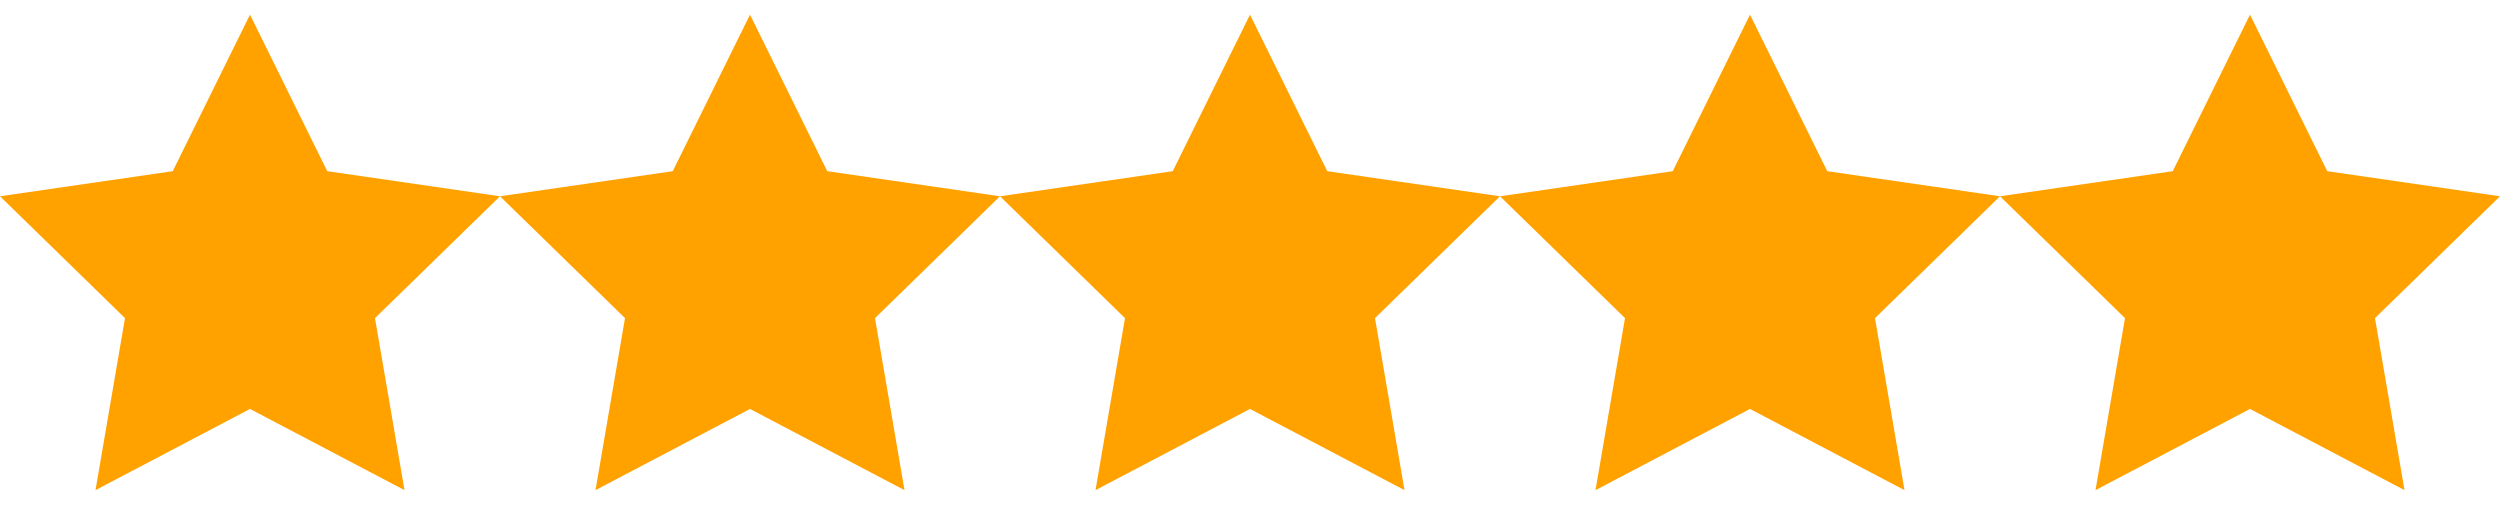 <svg width="104" height="21" viewBox="0 0 104 21" fill="none" xmlns="http://www.w3.org/2000/svg">
<g clip-path="url(#clip0_1_311)">
<path d="M20.8 8.165L13.614 7.121L10.4 0.61L7.186 7.121L0 8.165L5.2 13.234L3.973 20.39L10.4 17.012L16.827 20.39L15.6 13.234L20.8 8.165Z" fill="#FFA200"/>
<path d="M41.6 8.165L34.414 7.121L31.2 0.61L27.986 7.121L20.8 8.165L26 13.234L24.773 20.39L31.2 17.012L37.627 20.39L36.4 13.234L41.6 8.165Z" fill="#FFA200"/>
<path d="M62.4 8.165L55.214 7.121L52 0.61L48.786 7.121L41.6 8.165L46.8 13.234L45.573 20.39L52 17.012L58.427 20.39L57.2 13.234L62.4 8.165Z" fill="#FFA200"/>
<path d="M83.2 8.165L76.014 7.121L72.8 0.61L69.586 7.121L62.4 8.165L67.6 13.234L66.373 20.39L72.8 17.012L79.227 20.39L78 13.234L83.2 8.165Z" fill="#FFA200"/>
<path d="M104 8.165L96.814 7.121L93.6 0.61L90.386 7.121L83.2 8.165L88.4 13.234L87.173 20.39L93.6 17.012L100.027 20.39L98.8 13.234L104 8.165Z" fill="#FFA200"/>
</g>
<defs>
<clipPath id="clip0_1_311">
<rect width="104" height="20.8" fill="white" transform="translate(0 0.1)"/>
</clipPath>
</defs>
</svg>
